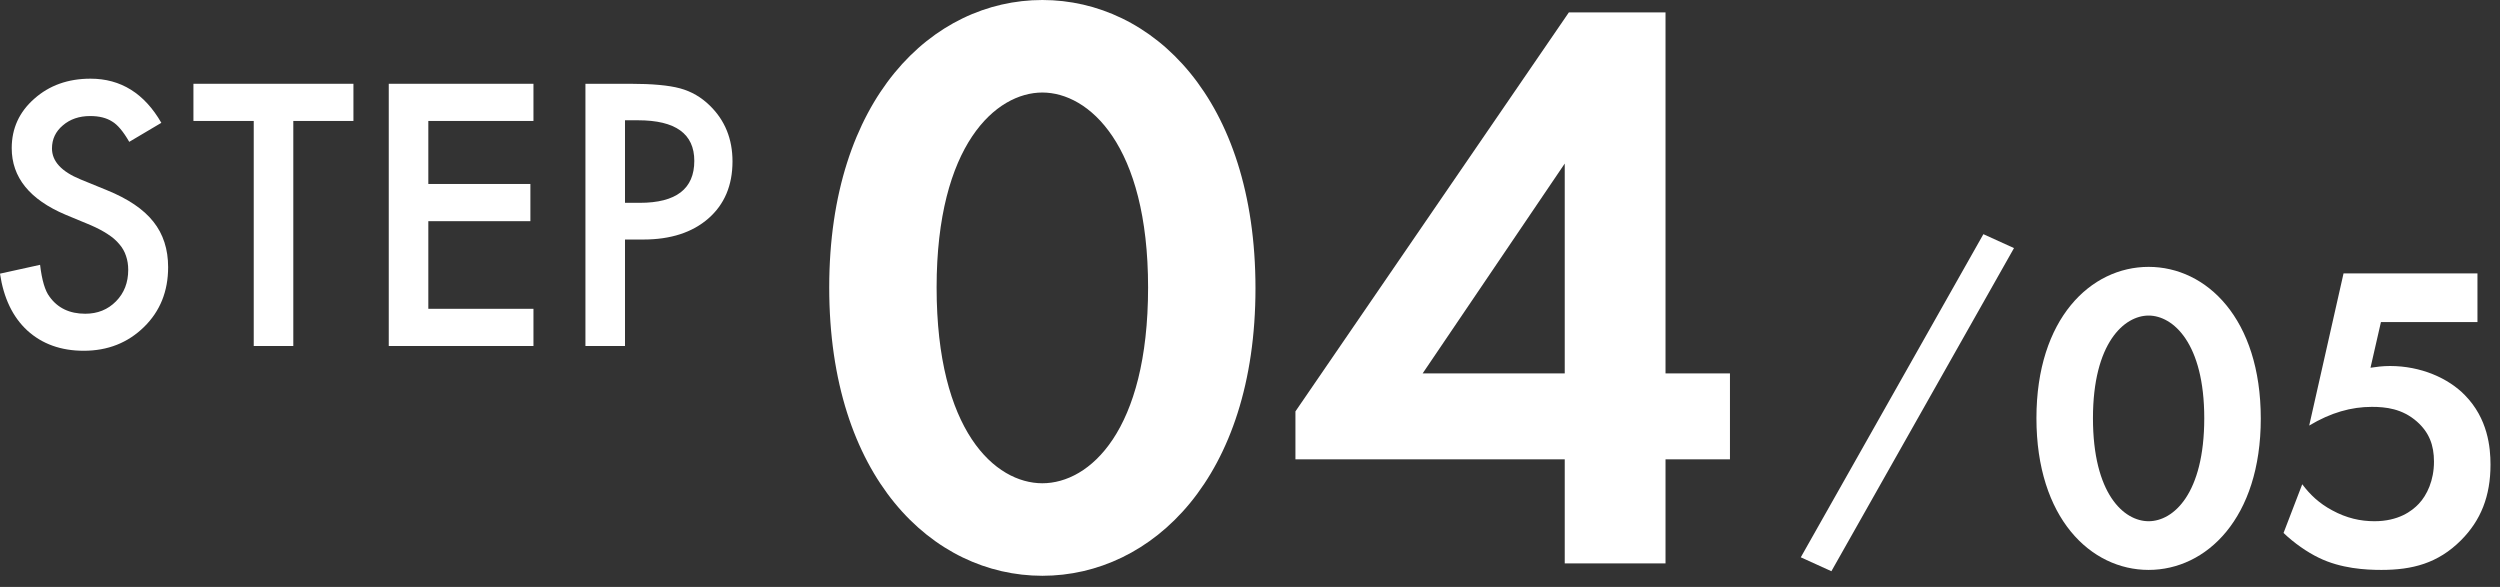 <svg width="115" height="27" viewBox="0 0 115 27" fill="none" xmlns="http://www.w3.org/2000/svg">
<rect x="0" y="0" width="115" height="27" fill="#333333" stroke="none"/>
<path d="M76.614 0.57V17.176H79.578V21.128H76.614V25.916H71.978V21.128H59.59V18.924L72.168 0.57H76.614ZM65.442 17.176H71.978V7.524L65.442 17.176Z" fill="white"/>
<path d="M47.948 26.486C42.894 26.486 38.144 21.964 38.144 13.224C38.144 4.522 42.894 0 47.948 0C53.002 0 57.752 4.522 57.752 13.262C57.752 21.964 53.002 26.486 47.948 26.486ZM47.948 4.256C45.82 4.256 43.084 6.65 43.084 13.224C43.084 19.836 45.782 22.23 47.948 22.23C50.114 22.23 52.812 19.836 52.812 13.224C52.812 6.65 50.076 4.256 47.948 4.256Z" fill="white"/>
<path d="M113.963 12.576V14.816H109.523L109.043 16.916C109.303 16.876 109.603 16.836 109.943 16.836C111.363 16.836 112.623 17.396 113.383 18.176C114.443 19.256 114.563 20.576 114.563 21.376C114.563 22.816 114.123 23.936 113.203 24.856C112.143 25.916 110.963 26.216 109.543 26.216C108.823 26.216 107.683 26.156 106.663 25.656C106.123 25.396 105.523 24.976 105.043 24.516L105.903 22.276C106.263 22.756 106.683 23.156 107.283 23.476C107.943 23.836 108.583 23.976 109.223 23.976C110.323 23.976 110.943 23.516 111.263 23.176C111.643 22.776 111.963 22.096 111.963 21.236C111.963 20.476 111.743 19.896 111.183 19.396C110.503 18.796 109.743 18.716 109.103 18.716C108.163 18.716 107.223 18.976 106.223 19.576L107.803 12.576H113.963Z" fill="white"/>
<path d="M98.836 26.216C96.176 26.216 93.676 23.836 93.676 19.236C93.676 14.656 96.176 12.276 98.836 12.276C101.496 12.276 103.996 14.656 103.996 19.256C103.996 23.836 101.496 26.216 98.836 26.216ZM98.836 14.516C97.716 14.516 96.276 15.776 96.276 19.236C96.276 22.716 97.696 23.976 98.836 23.976C99.976 23.976 101.396 22.716 101.396 19.236C101.396 15.776 99.956 14.516 98.836 14.516Z" fill="white"/>
<path d="M82.836 25.636L91.236 10.772L92.644 11.412L84.244 26.276L82.836 25.636Z" fill="white"/>
<path d="M28.75 11.018V15.916H26.93V3.854H28.992C30.003 3.854 30.766 3.924 31.281 4.064C31.802 4.205 32.26 4.471 32.656 4.861C33.349 5.538 33.695 6.393 33.695 7.424C33.695 8.528 33.325 9.403 32.586 10.049C31.846 10.695 30.849 11.018 29.594 11.018H28.75ZM28.75 9.33H29.43C31.102 9.33 31.938 8.687 31.938 7.4C31.938 6.156 31.076 5.533 29.352 5.533H28.75V9.33Z" fill="white"/>
<path d="M24.539 5.564H19.703V8.463H24.398V10.174H19.703V14.205H24.539V15.916H17.883V3.854H24.539V5.564Z" fill="white"/>
<path d="M13.492 5.564V15.916H11.672V5.564H8.898V3.854H16.258V5.564H13.492Z" fill="white"/>
<path d="M7.422 5.65L5.945 6.525C5.669 6.046 5.406 5.734 5.156 5.588C4.896 5.421 4.56 5.338 4.148 5.338C3.643 5.338 3.224 5.481 2.891 5.768C2.557 6.049 2.391 6.403 2.391 6.83C2.391 7.419 2.828 7.893 3.703 8.252L4.906 8.744C5.885 9.14 6.602 9.624 7.055 10.197C7.508 10.765 7.734 11.463 7.734 12.291C7.734 13.4 7.365 14.317 6.625 15.041C5.88 15.77 4.956 16.135 3.852 16.135C2.805 16.135 1.94 15.825 1.258 15.205C0.586 14.585 0.167 13.713 0 12.588L1.844 12.182C1.927 12.89 2.073 13.38 2.281 13.65C2.656 14.171 3.203 14.432 3.922 14.432C4.49 14.432 4.961 14.242 5.336 13.861C5.711 13.481 5.898 12.999 5.898 12.416C5.898 12.182 5.865 11.968 5.797 11.775C5.734 11.578 5.633 11.398 5.492 11.236C5.357 11.07 5.18 10.916 4.961 10.775C4.742 10.63 4.482 10.492 4.18 10.361L3.016 9.877C1.365 9.179 0.539 8.158 0.539 6.814C0.539 5.908 0.885 5.15 1.578 4.541C2.271 3.926 3.133 3.619 4.164 3.619C5.555 3.619 6.641 4.296 7.422 5.65Z" fill="white"/>
</svg>
